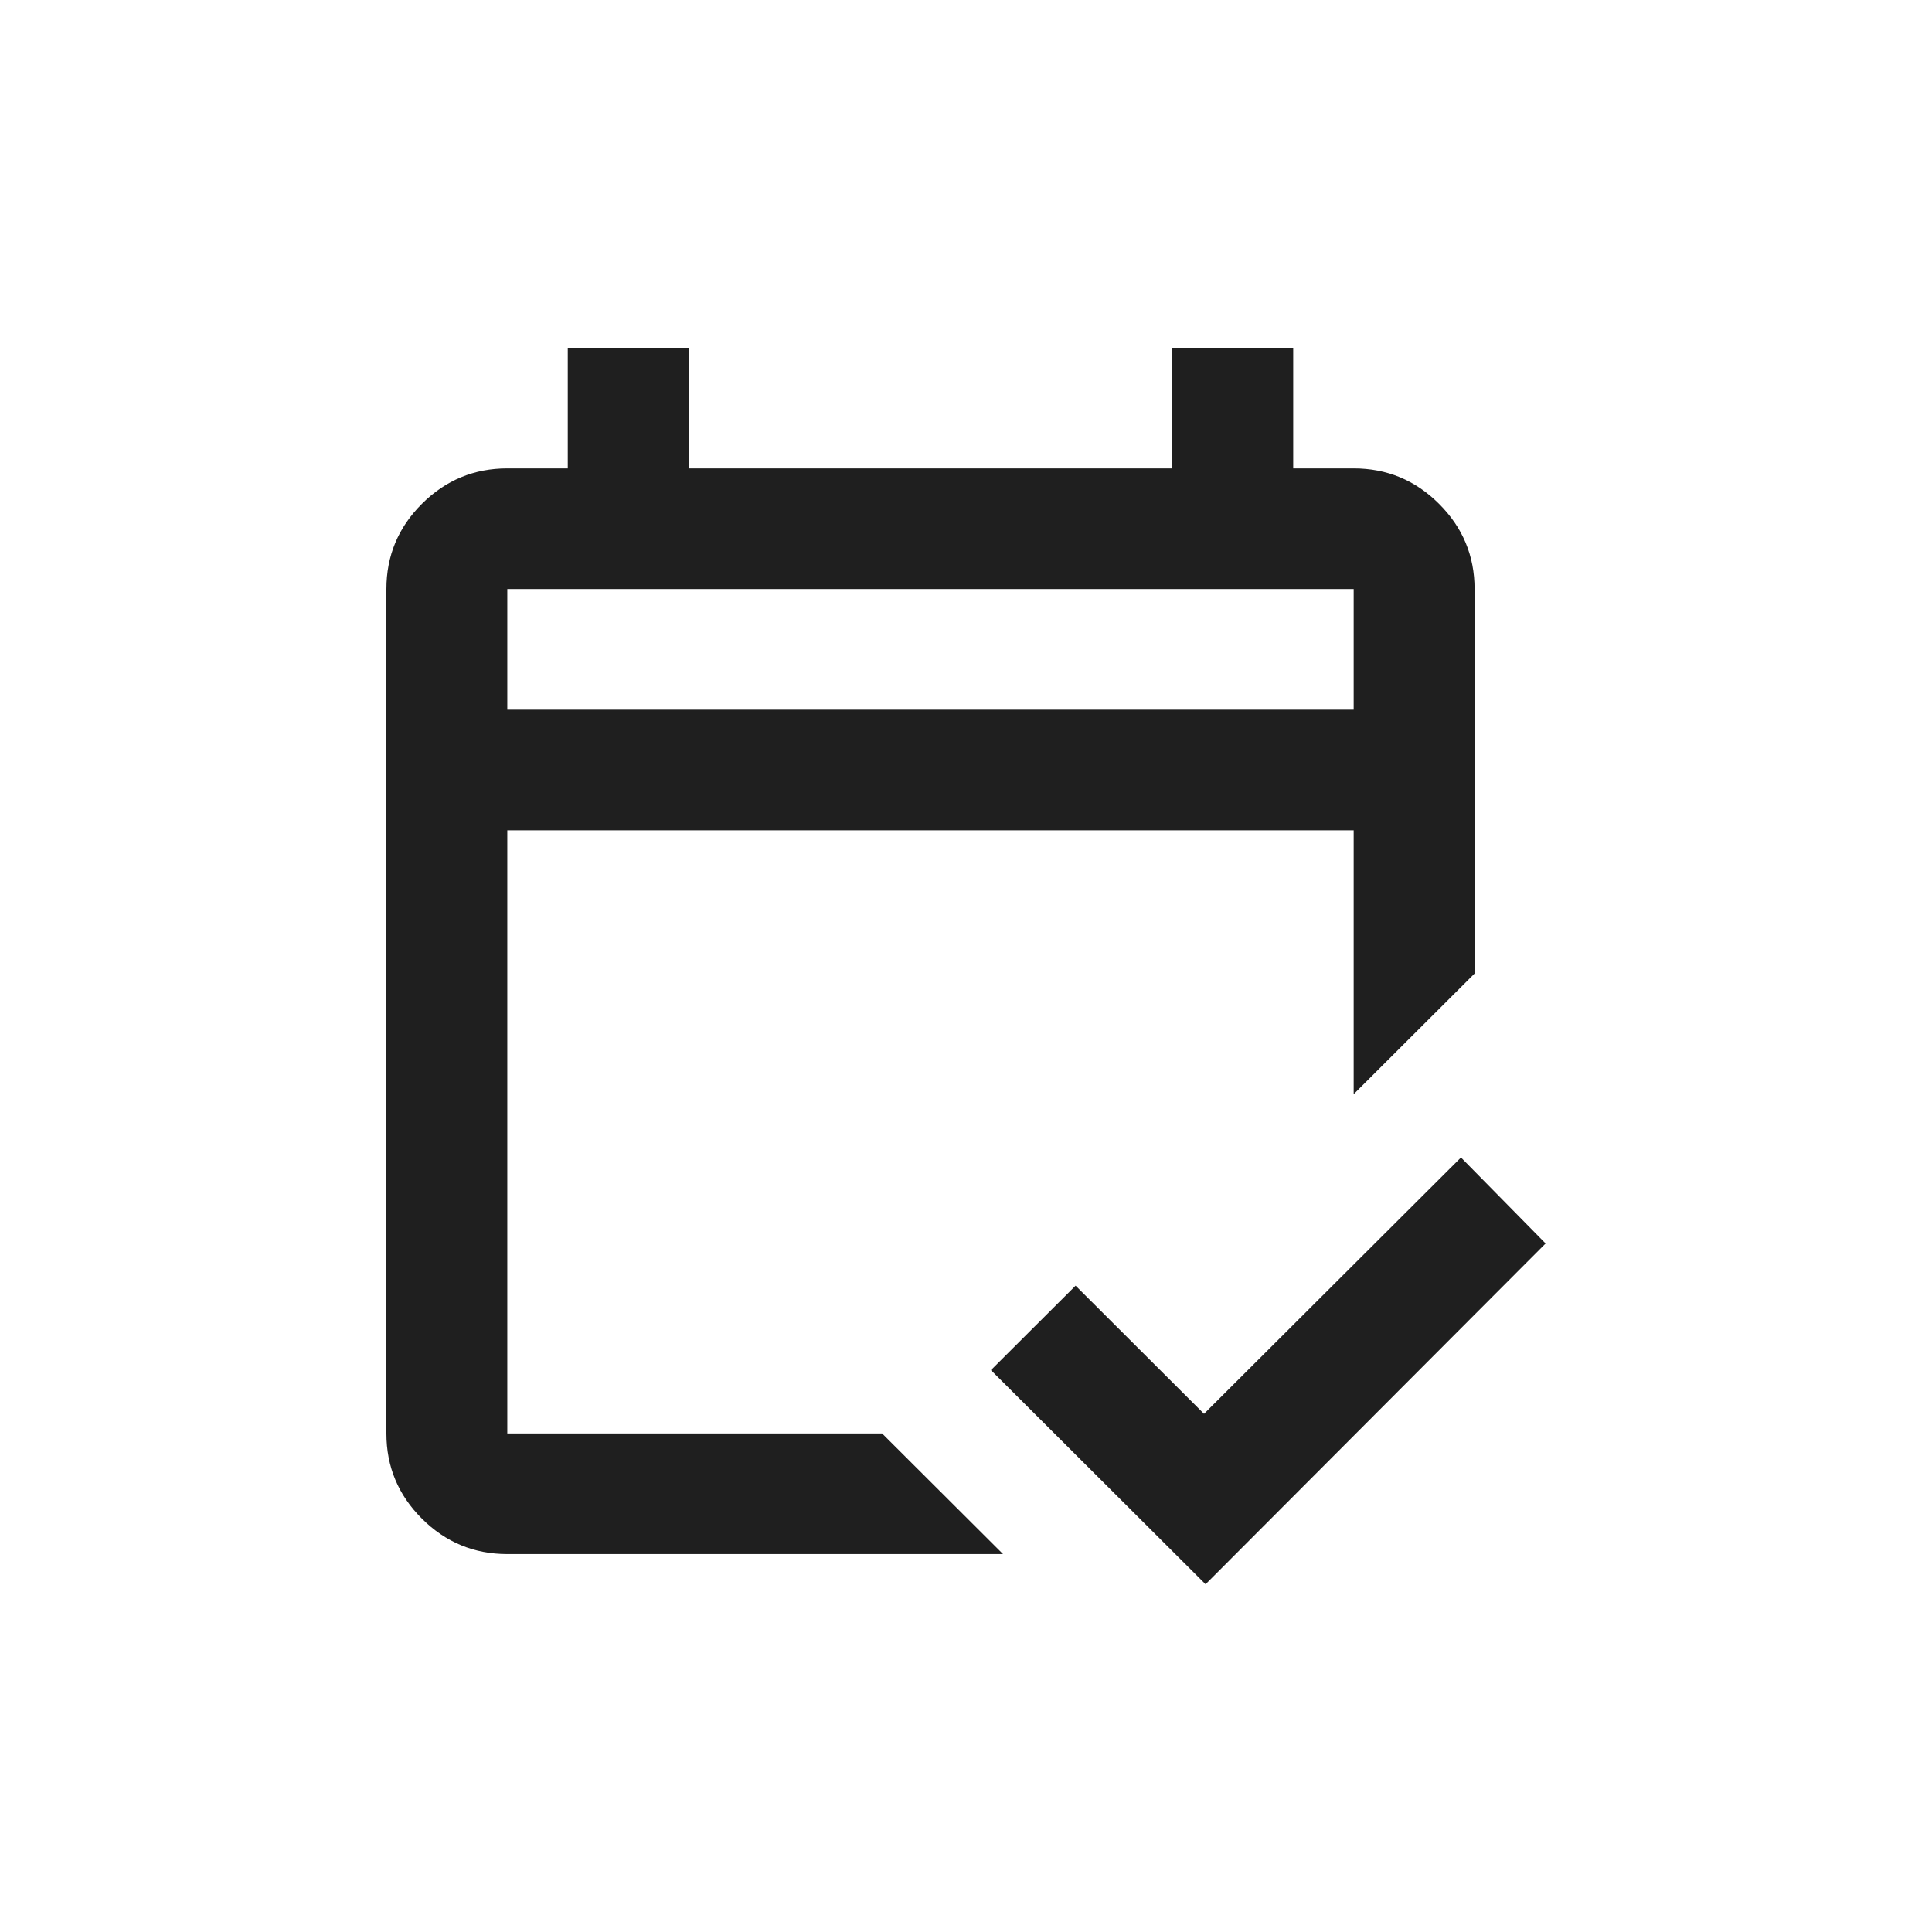 <svg width="50" height="50" viewBox="0 0 50 50" fill="none" xmlns="http://www.w3.org/2000/svg">
<path d="M13.129 40.219C12.269 40.219 11.532 39.914 10.919 39.302C10.306 38.691 10 37.956 10 37.098V15.244C10 14.385 10.306 13.65 10.919 13.039C11.532 12.428 12.269 12.122 13.129 12.122H14.694V9H17.823V12.122H30.339V9H33.468V12.122H35.033C35.893 12.122 36.63 12.428 37.242 13.039C37.855 13.65 38.162 14.385 38.162 15.244V25.195L35.033 28.317V21.488H13.129V37.098H22.829L25.958 40.219H13.129ZM13.129 18.366H35.033V15.244H13.129V18.366ZM31.2 41L25.645 35.459L27.836 33.273L31.16 36.59L37.81 29.956L40 32.181L31.2 41Z" fill="#1F1F1F"/>
</svg>
